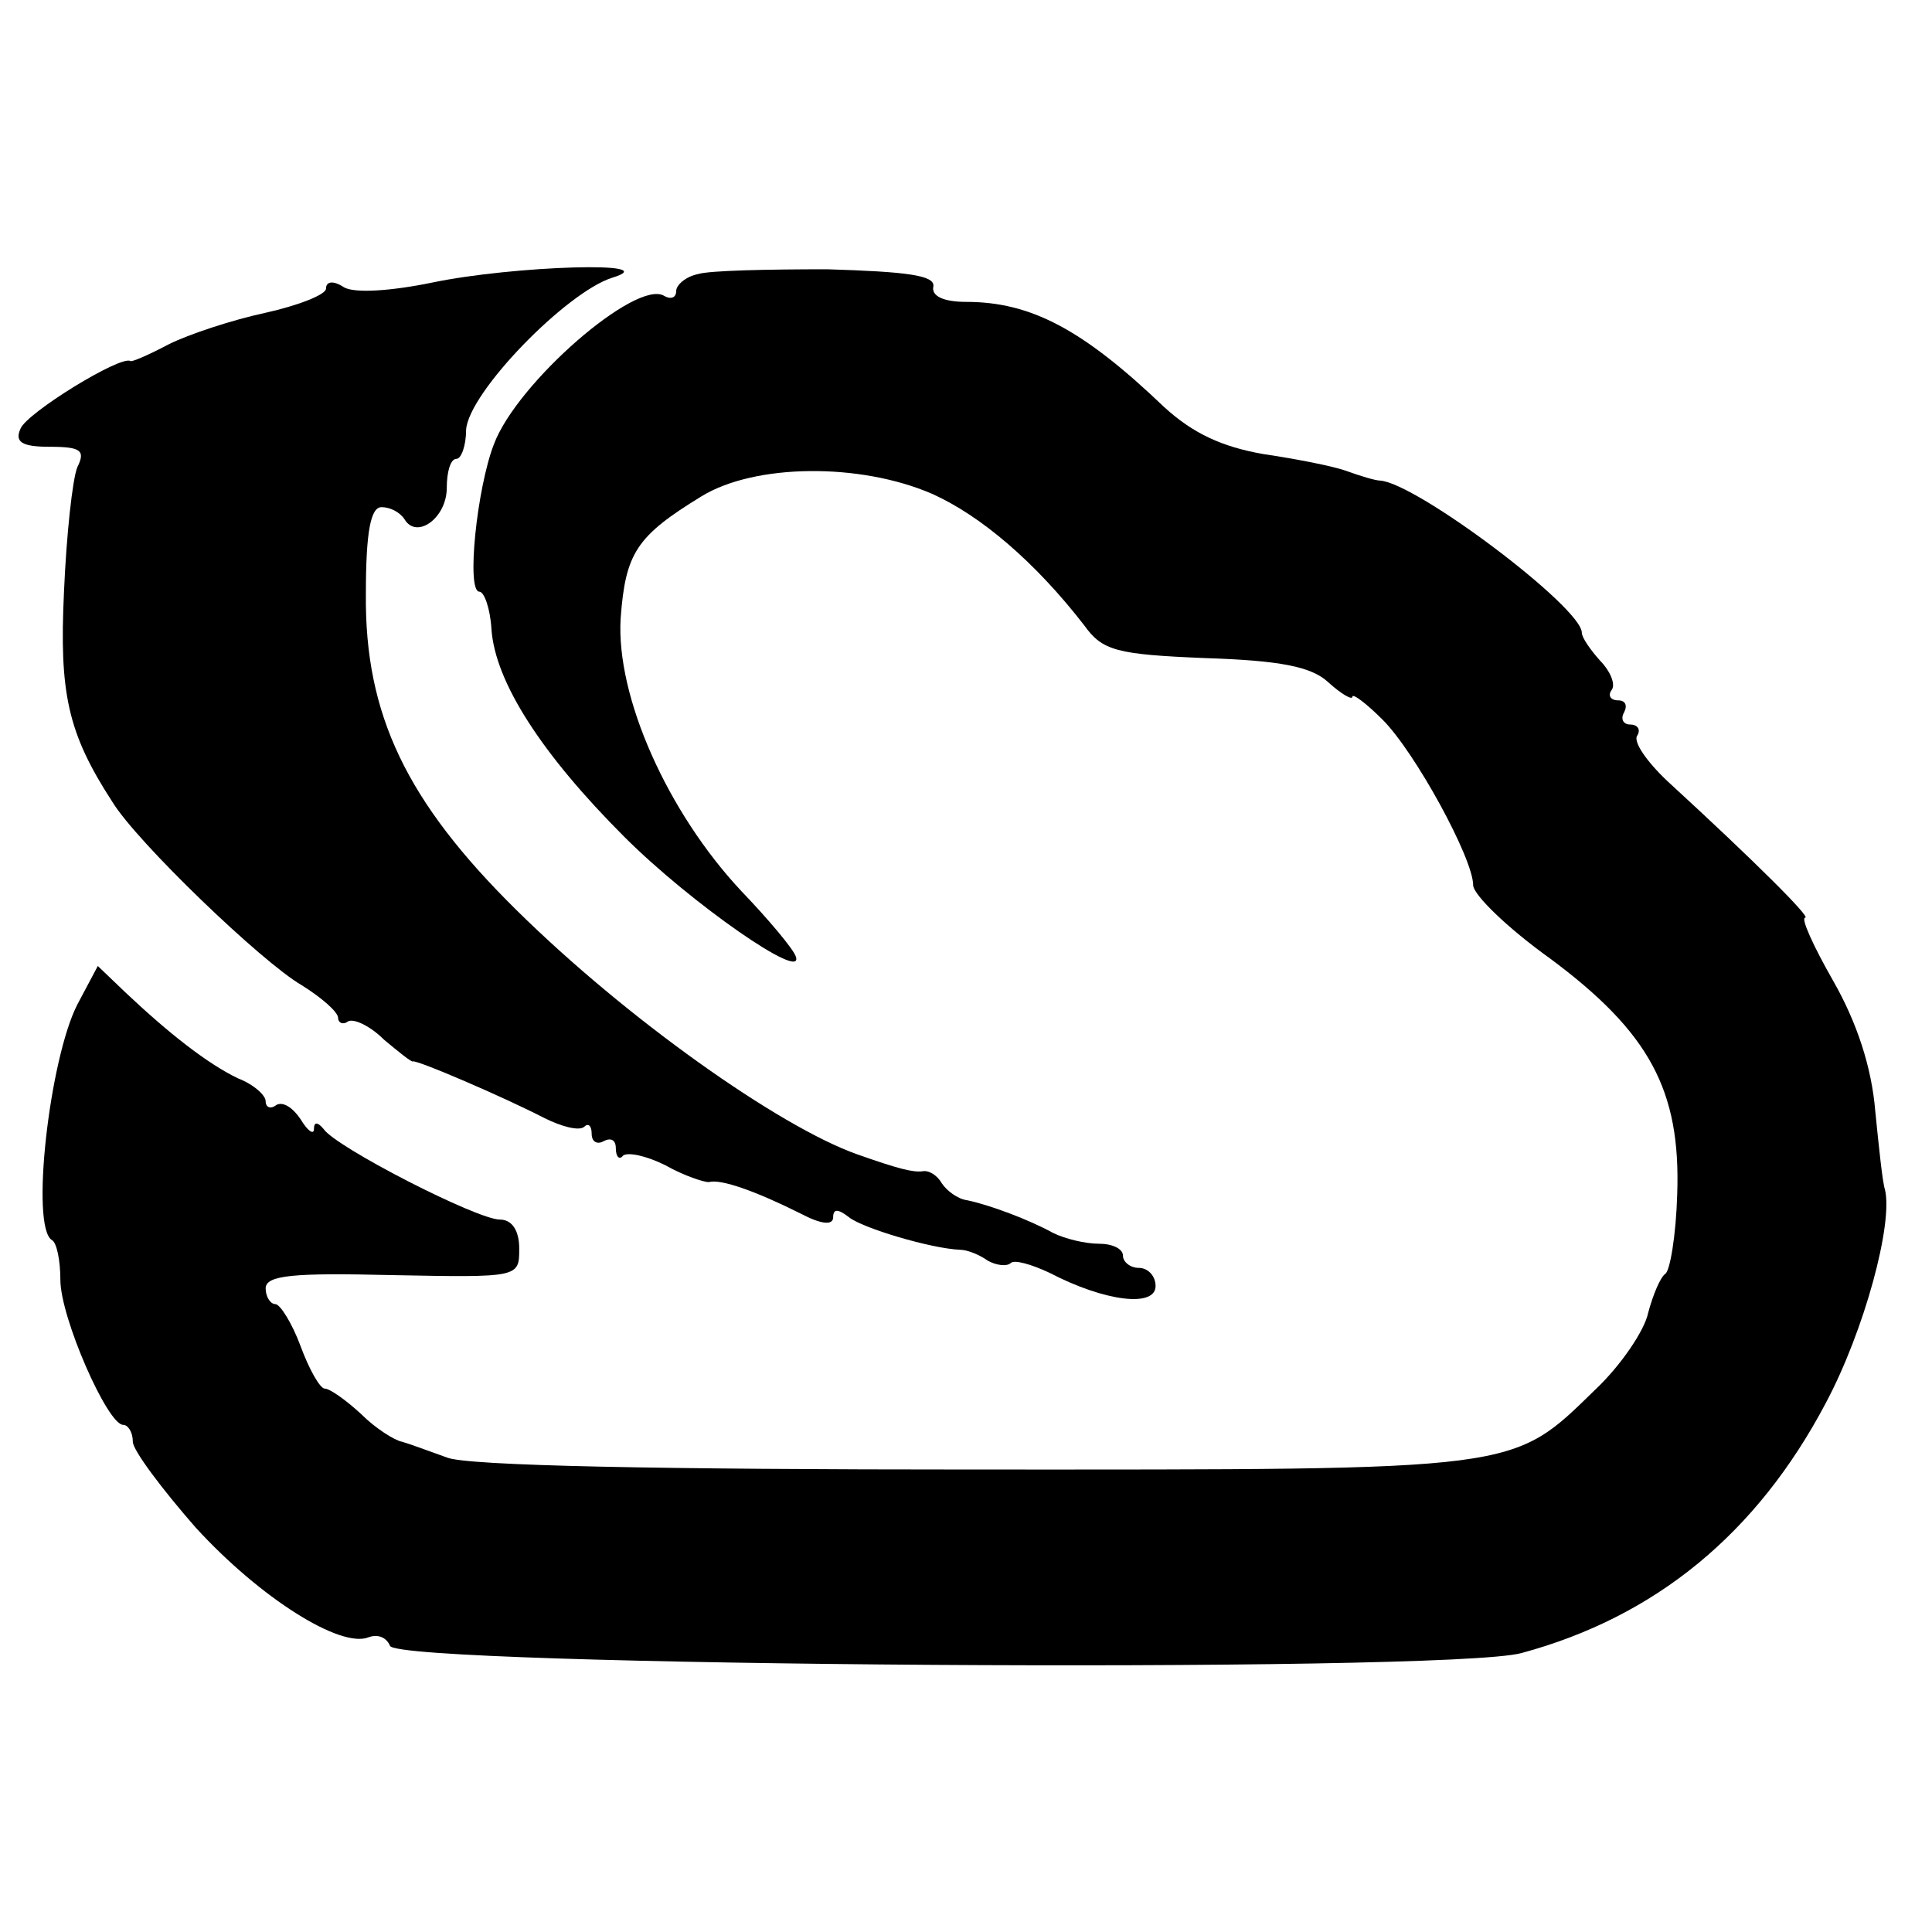 <svg version="1" xmlns="http://www.w3.org/2000/svg" width="213.333" height="213.333" viewBox="0 0 160 160"><path d="M35.8 23.4c-3.4.7-6.4.9-7.3.4-.9-.6-1.5-.5-1.5.1 0 .5-2.3 1.4-5 2-2.8.6-6.4 1.8-8 2.6-1.7.9-3.1 1.5-3.2 1.4-.8-.5-8.6 4.3-9.1 5.6-.5 1.1.1 1.5 2.4 1.5 2.6 0 3 .3 2.3 1.7-.4 1-.9 5.6-1.1 10.3-.4 8.4.3 11.7 4 17.4 2 3.3 12.4 13.3 15.7 15.2 1.6 1 3 2.2 3 2.7 0 .4.4.6.8.3.5-.3 1.9.4 3 1.5 1.2 1 2.3 1.9 2.4 1.8.4-.1 7.4 2.9 10.9 4.7 1.4.7 2.9 1.1 3.3.7.3-.3.6-.1.6.6s.5.9 1 .6c.6-.3 1-.1 1 .6s.3 1 .6.6c.4-.3 1.9 0 3.5.8 1.6.9 3.2 1.4 3.6 1.4 1-.3 4 .8 7.6 2.6 1.7.9 2.7 1 2.7.3s.4-.7 1.3 0c1.1.9 6.8 2.6 9.2 2.7.6 0 1.6.4 2.3.9.7.4 1.6.5 1.9.2.3-.3 1.7.1 3.2.8 4.6 2.4 8.8 2.9 8.8 1.1 0-.8-.6-1.5-1.4-1.5-.7 0-1.3-.5-1.3-1 0-.6-.9-1-2-1s-2.8-.4-3.8-.9c-2-1.1-5.2-2.3-7.1-2.7-.8-.1-1.7-.8-2.1-1.4-.4-.7-1.1-1.1-1.6-1-.8.1-2-.2-5.4-1.4-6.5-2.3-19.2-11.3-28.3-20.3-9-8.9-12.5-16.1-12.4-26.1 0-5.2.4-7.2 1.3-7.2.7 0 1.5.4 1.9 1 1 1.7 3.5-.1 3.5-2.6 0-1.3.3-2.4.8-2.4.4 0 .8-1.1.8-2.4.2-3.1 8.3-11.4 12.1-12.6 4.6-1.4-8.2-1-14.9.4z"/><path d="M57.8 22.7c-1 .2-1.8.9-1.8 1.4 0 .6-.5.7-1 .4-2.3-1.4-12.2 7.2-14.1 12.3-1.4 3.6-2.3 12.2-1.2 12.2.4 0 .9 1.4 1 3.1.3 4.4 4.2 10.4 11 17.2 5.5 5.5 15 12.1 14.2 9.9-.2-.6-2.2-3-4.5-5.4-6.1-6.5-10.4-16.1-10-22.6.4-5.4 1.3-6.8 6.7-10.1 4.4-2.7 13.1-2.8 19.1-.2 4 1.8 8.5 5.6 12.6 10.9 1.5 2.1 2.7 2.4 10 2.7 6.2.2 8.8.7 10.2 2 1.1 1 2 1.5 2 1.2 0-.3 1.1.5 2.5 1.9 2.7 2.7 7.5 11.5 7.5 13.7 0 .8 2.9 3.6 6.4 6.1 8.2 6.1 10.8 10.9 10.5 19.5-.1 3.4-.6 6.4-1 6.6-.4.3-1 1.7-1.4 3.2-.3 1.5-2.3 4.4-4.3 6.3-7.1 6.9-5.9 6.7-51.5 6.7-25.8 0-42.1-.3-43.7-1-1.4-.5-3-1.1-3.7-1.3-.6-.1-2.2-1.1-3.4-2.3-1.3-1.2-2.6-2.1-3-2.1-.4 0-1.3-1.6-2-3.5s-1.7-3.5-2.1-3.5c-.4 0-.8-.6-.8-1.3 0-1.1 2.3-1.3 10.5-1.1 10.5.2 10.5.2 10.5-2.2 0-1.5-.6-2.4-1.6-2.4-1.9 0-13.6-6-14.6-7.5-.5-.6-.8-.6-.8 0 0 .5-.5.2-1.1-.8-.6-.9-1.4-1.5-2-1.2-.5.4-.9.2-.9-.3s-1-1.4-2.3-1.9c-2.5-1.2-5.7-3.7-9.3-7.1L8.1 80l-1.7 3.2c-2.3 4.5-3.9 18.4-2.1 19.5.4.2.7 1.7.7 3.3 0 3.1 3.9 12 5.2 12 .4 0 .8.6.8 1.4 0 .7 2.4 3.9 5.2 7.1 5.4 5.9 12 10 14.3 9.1.8-.3 1.5 0 1.8.7.5 1.7 87.4 2.3 93.7.6 11.1-3 19.5-9.9 25.2-20.7 3.2-6 5.6-14.9 4.9-17.7-.2-.6-.5-3.5-.8-6.5-.3-3.6-1.5-7.3-3.5-10.8-1.6-2.8-2.7-5.2-2.3-5.2.5 0-4.1-4.6-11.4-11.3-1.7-1.6-2.9-3.3-2.5-3.8.3-.5 0-.9-.6-.9s-.8-.5-.5-1c.3-.6.1-1-.5-1s-.9-.4-.5-.9c.3-.5-.2-1.6-1-2.4-.8-.9-1.5-1.9-1.5-2.3 0-2.1-13.7-12.4-16.7-12.6-.4 0-1.7-.4-2.8-.8-1.1-.4-4.2-1-6.9-1.4-3.4-.6-5.8-1.7-8.2-3.9-6.7-6.4-11-8.7-16.4-8.7-1.9 0-2.9-.5-2.7-1.3.1-.9-2.2-1.2-8.8-1.4-4.9 0-9.8.1-10.7.4z"/></svg>